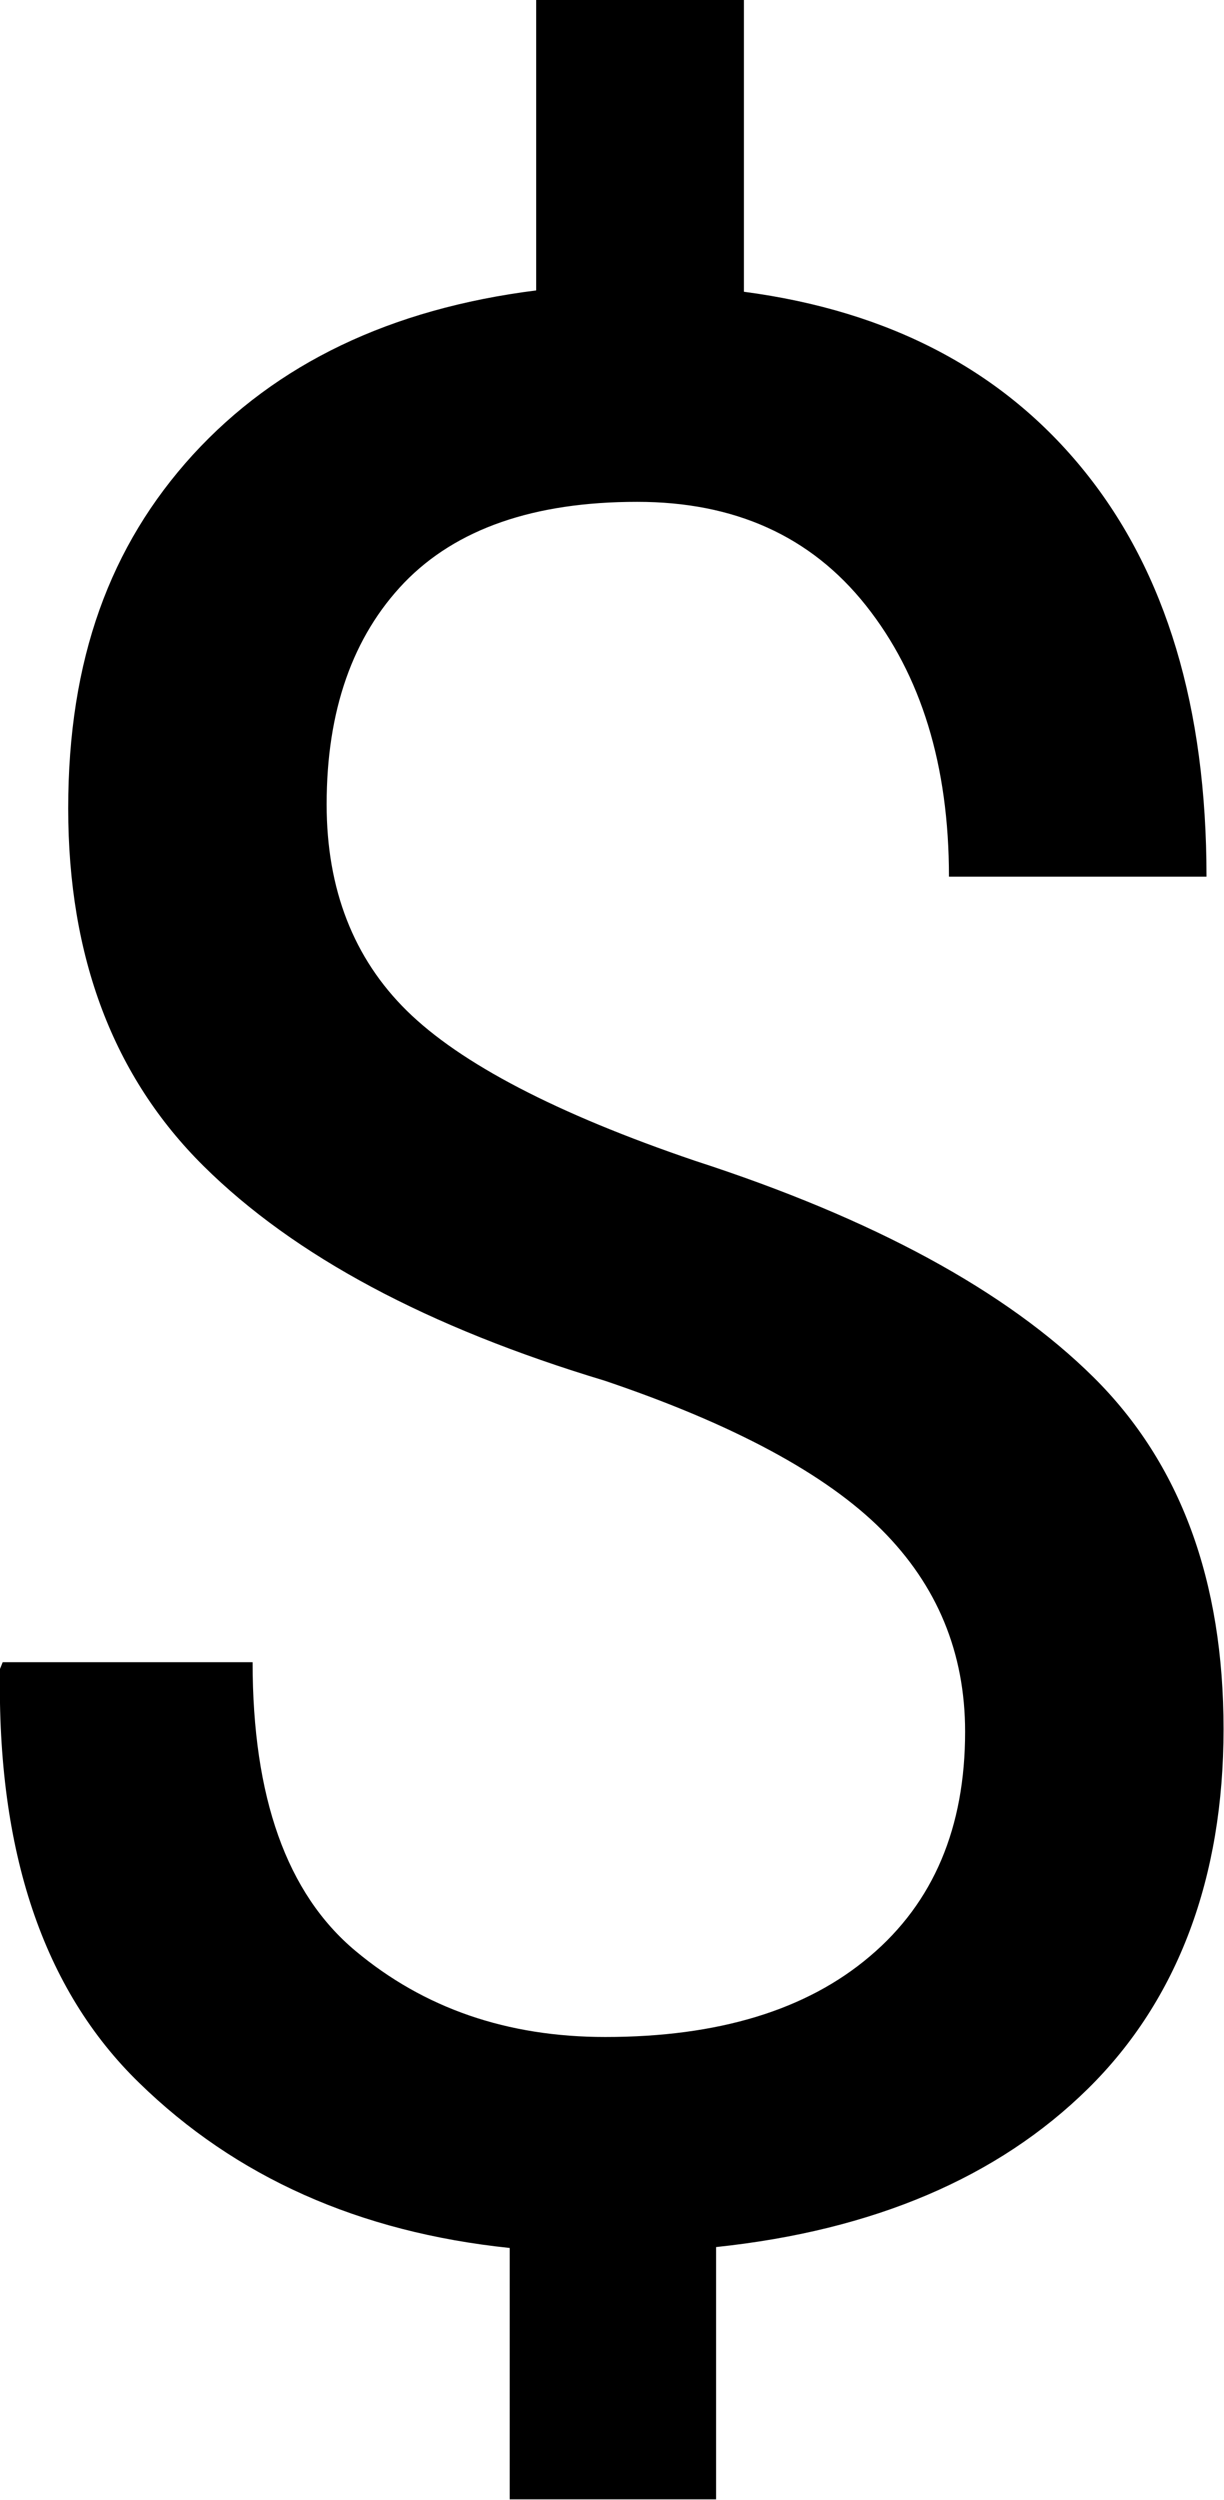 <?xml version="1.0" encoding="UTF-8"?><svg id="Capa_2" xmlns="http://www.w3.org/2000/svg" viewBox="0 0 27.28 55.69"><defs><style>.cls-1{isolation:isolate;}</style></defs><g id="Capa_1-2"><g id="_" class="cls-1"><g class="cls-1"><path d="m21.51,38.58c0-1.76-.62-3.26-1.86-4.5-1.24-1.24-3.3-2.35-6.17-3.32-3.95-1.19-6.92-2.78-8.94-4.78-2.01-1.99-3.02-4.65-3.02-7.97s.93-5.85,2.78-7.88c1.86-2.03,4.4-3.25,7.65-3.66V0h4.63v6.5c3.26.43,5.8,1.77,7.6,4.01,1.81,2.25,2.71,5.25,2.71,9.02h-5.74c0-2.48-.62-4.49-1.85-6.04s-2.93-2.31-5.1-2.31c-2.3,0-4.03.6-5.19,1.8-1.15,1.2-1.73,2.85-1.73,4.94,0,1.89.6,3.43,1.79,4.6,1.19,1.17,3.33,2.29,6.42,3.34,3.98,1.29,6.94,2.9,8.88,4.82s2.9,4.54,2.9,7.84-1.01,6.03-3.02,8.01c-2.01,1.98-4.78,3.16-8.29,3.53v5.62h-4.6v-5.6c-3.36-.35-6.11-1.58-8.26-3.68C.96,44.32-.07,41.24,0,37.18l.06-.15h5.57c0,3.01.76,5.15,2.29,6.43s3.38,1.92,5.57,1.92c2.52,0,4.49-.6,5.9-1.8,1.42-1.2,2.12-2.87,2.12-5Z"/></g></g></g></svg>